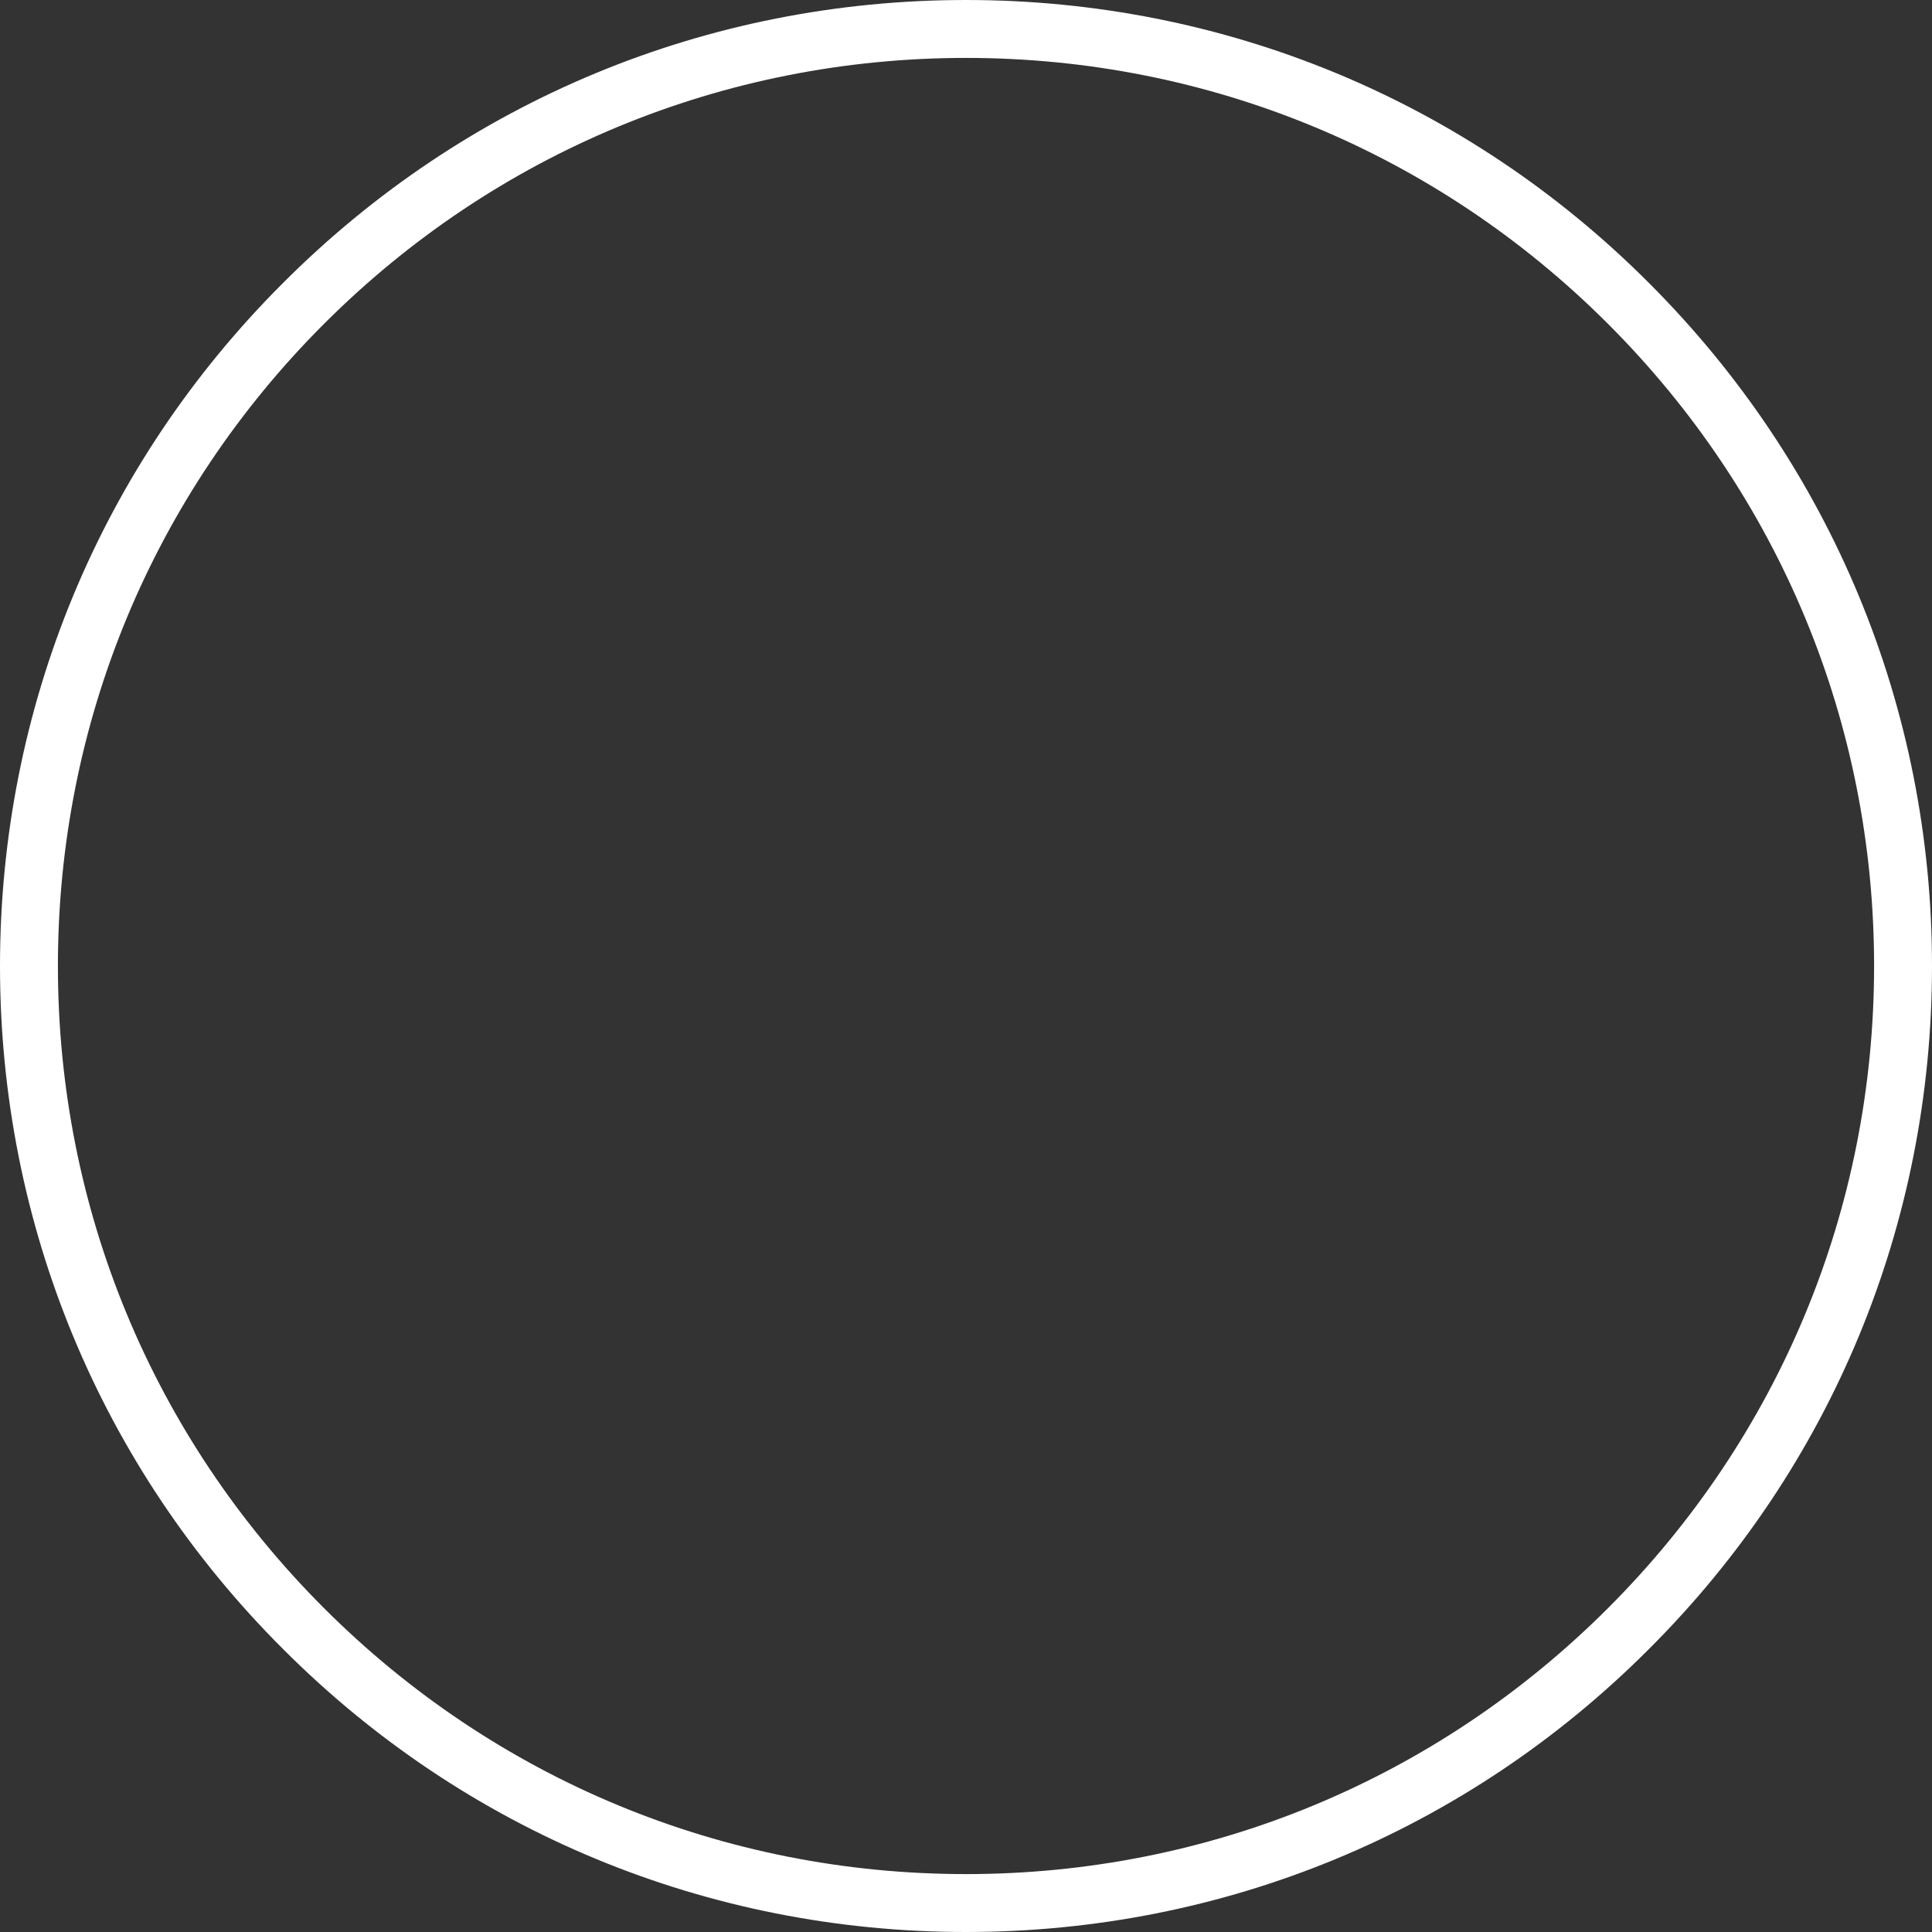 <?xml version="1.0" encoding="utf-8"?><!DOCTYPE svg PUBLIC "-//W3C//DTD SVG 1.1//EN" "http://www.w3.org/Graphics/SVG/1.1/DTD/svg11.dtd">
<svg version="1.1" id="Layer_1" xmlns="http://www.w3.org/2000/svg" xmlns:xlink="http://www.w3.org/1999/xlink" x="0px" y="0px" viewBox="-0.2 -0.2 500.4 500.4" enable-background="new -0.2 -0.2 500.4 500.4" xml:space="preserve">
<rect x="-0.2" y="-0.2" width="500.4" height="500.4" fill="#333333" stroke="none"/>
<g id="change1_1"><path fill="#FFFFFF" d="M250,500.2c-66.8,0-129.7-26-176.9-73.3C25.8,379.7-0.2,316.8-0.2,250s26-129.7,73.3-176.9
	C120.3,25.8,183.2-0.2,250-0.2s129.7,26,176.9,73.3c47.3,47.3,73.3,110.1,73.3,176.9s-26,129.7-73.3,176.9
	C379.7,474.2,316.8,500.2,250,500.2z M250,14.8c-62.8,0-121.9,24.5-166.3,68.9S14.8,187.2,14.8,250s24.5,121.9,68.9,166.3
	s103.5,68.9,166.3,68.9s121.9-24.5,166.3-68.9s68.9-103.5,68.9-166.3s-24.5-121.9-68.9-166.3S312.8,14.8,250,14.8z"></path></g>
</svg>